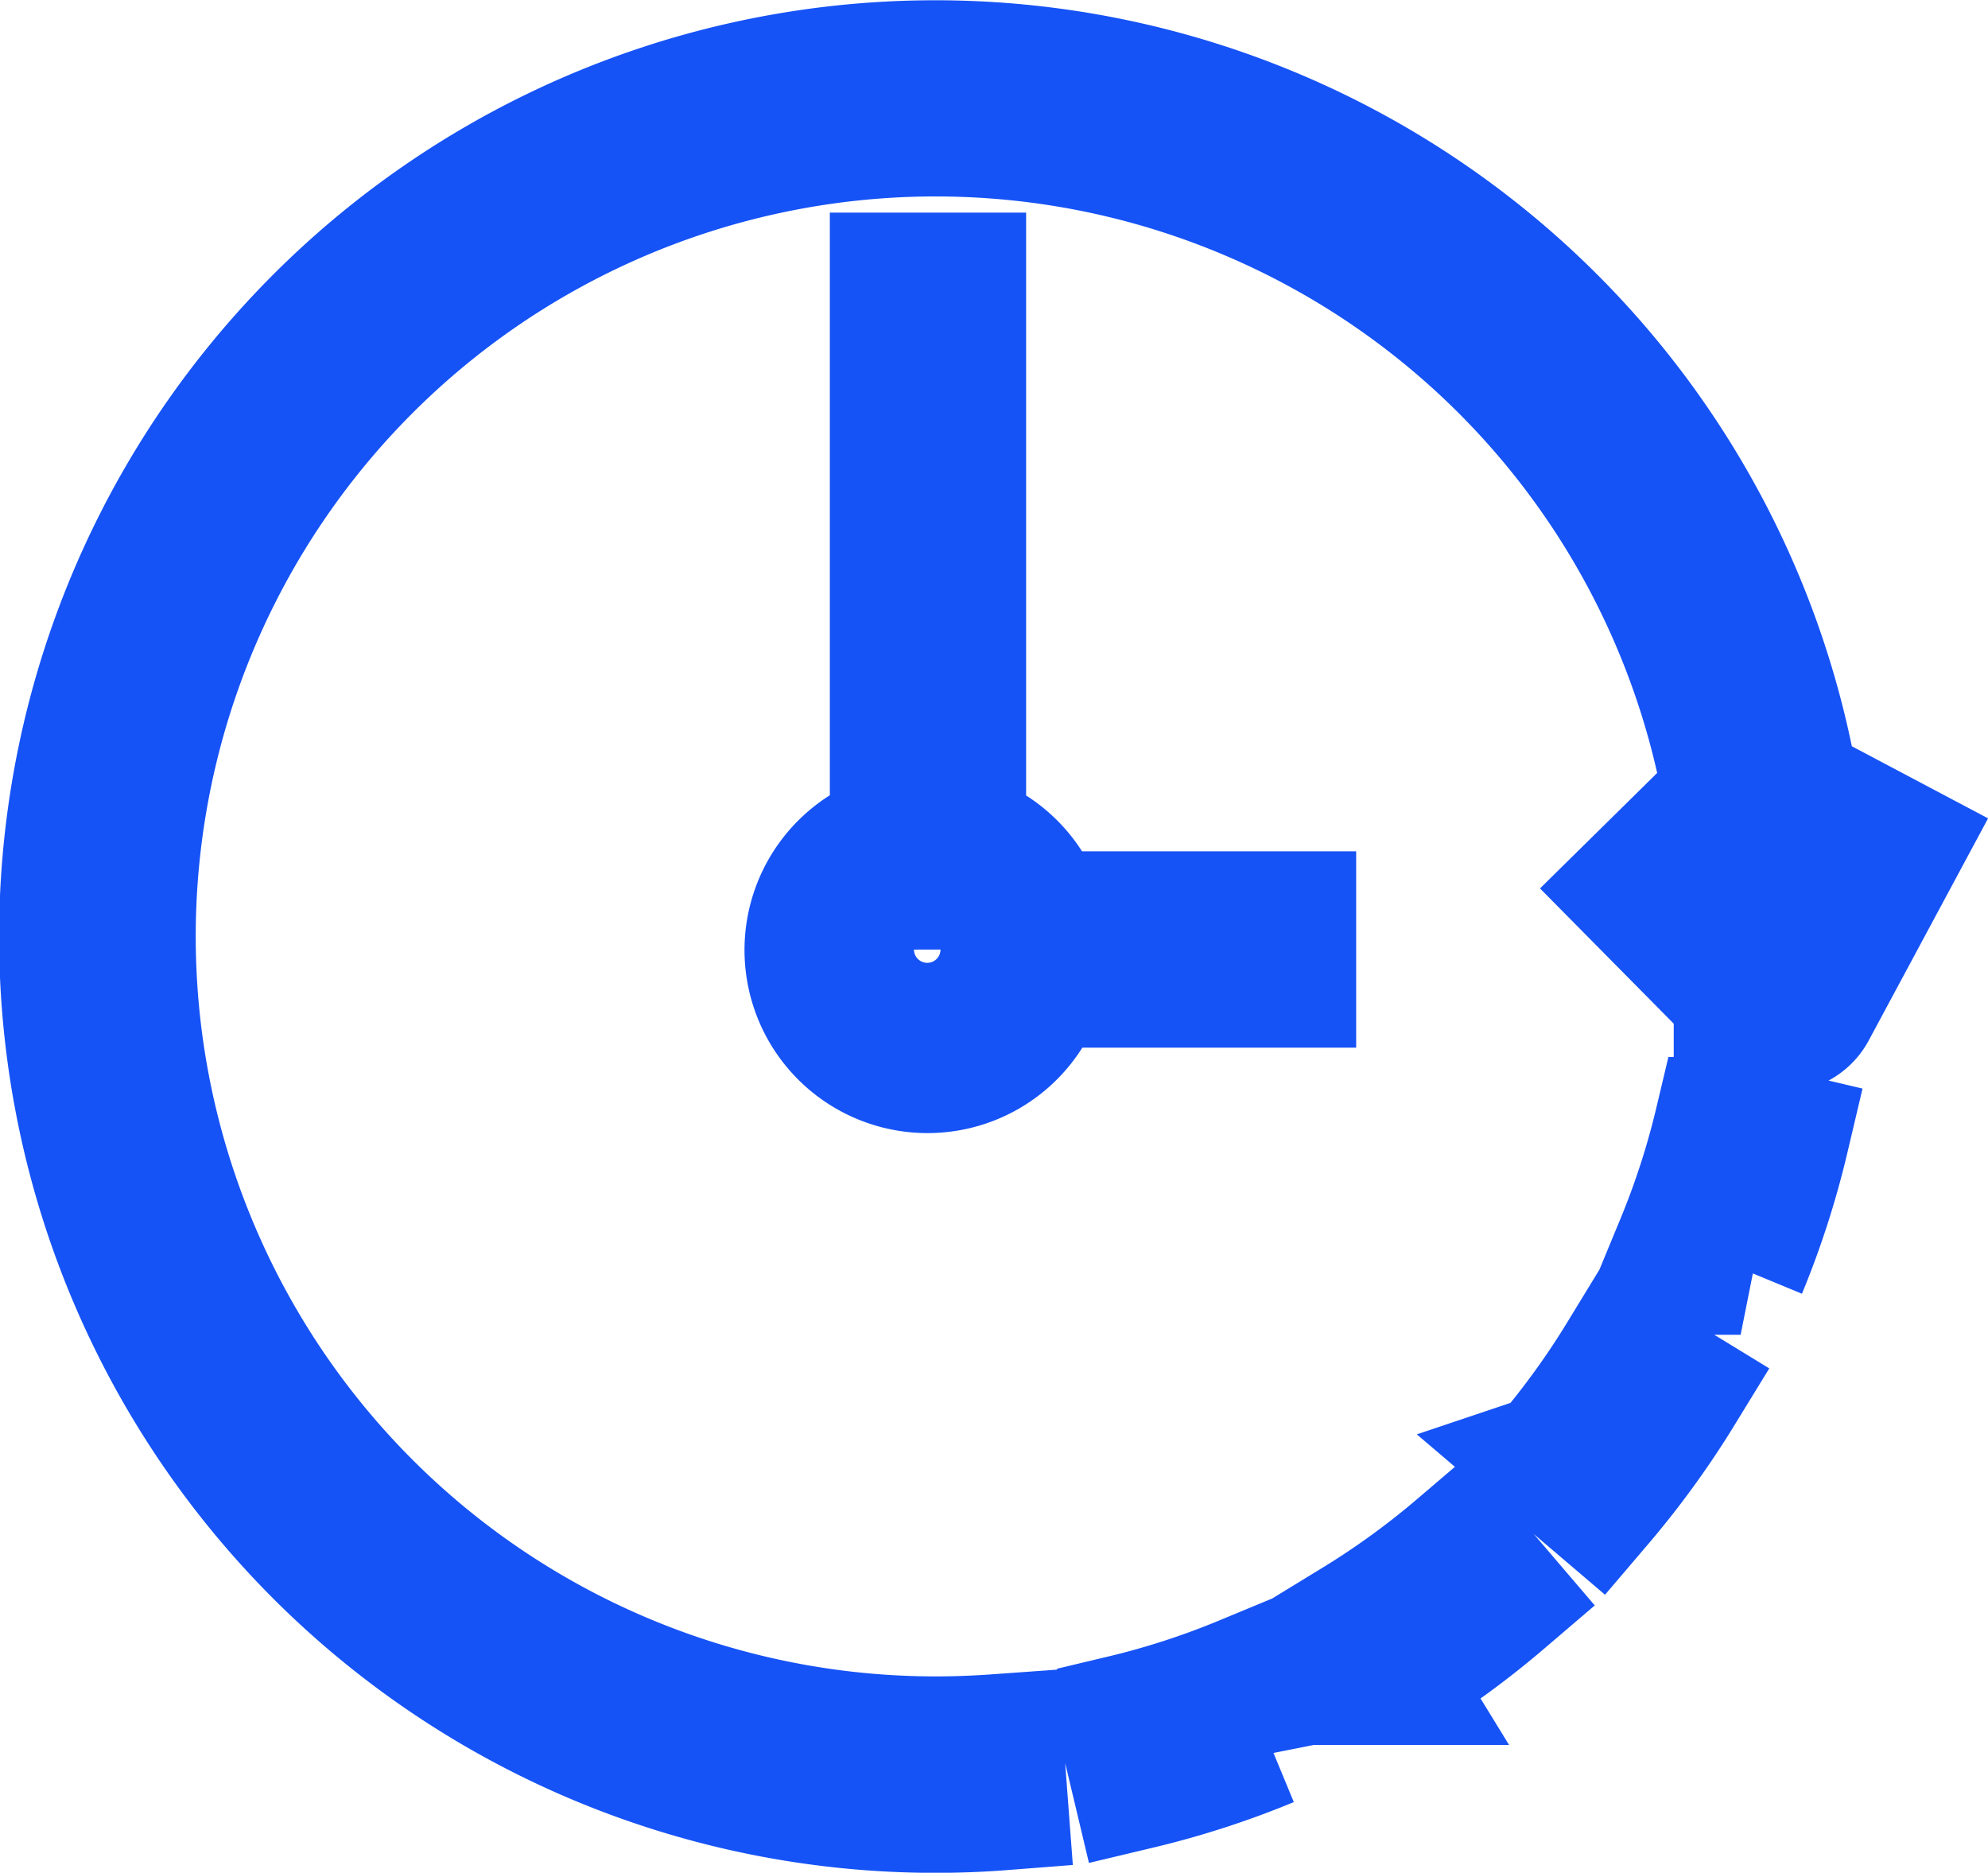 <svg xmlns="http://www.w3.org/2000/svg" width="14.98" height="14.109" viewBox="0 0 14.98 14.109">
  <g id="time-09" transform="translate(0.5 -1.107)">
    <path id="Trazado_302" data-name="Trazado 302" d="M8.875,13.779l.183.443a6.524,6.524,0,0,1-.982.318l-.111-.466A6.013,6.013,0,0,0,8.875,13.779Zm.852-.434.251.409a6.611,6.611,0,0,0,.834-.607l-.311-.364A6.1,6.1,0,0,1,9.726,13.345Zm2.446-2.866.443.184a6.461,6.461,0,0,0,.317-.983l-.466-.11A6.036,6.036,0,0,1,12.173,10.479Zm-1,1.627.365.311a6.611,6.611,0,0,0,.606-.835l-.409-.25A6.136,6.136,0,0,1,11.176,12.105Zm2.2-4.854-.283.527a6.554,6.554,0,1,0-6.542,6.938c.165,0,.333-.006.5-.019l-.036-.478c-.153.011-.308.017-.461.017a6.075,6.075,0,1,1,6.07-6.293l-.468-.475-.341.336.8.809s0,.006,0,.008h.009l.138.14a.24.24,0,0,0,.171.071l.034,0a.24.24,0,0,0,.177-.124l.661-1.23Zm-6.044.769H9.219V8.5H7.336A.879.879,0,1,1,6.253,7.418V3.209h.479V7.418A.878.878,0,0,1,7.336,8.021Zm-.442.24a.4.4,0,1,0-.4.4A.4.4,0,0,0,6.894,8.26Z" transform="translate(0 0)" fill="#1653f6" stroke="#1653f6" stroke-width="1"/>
  </g>
</svg>
